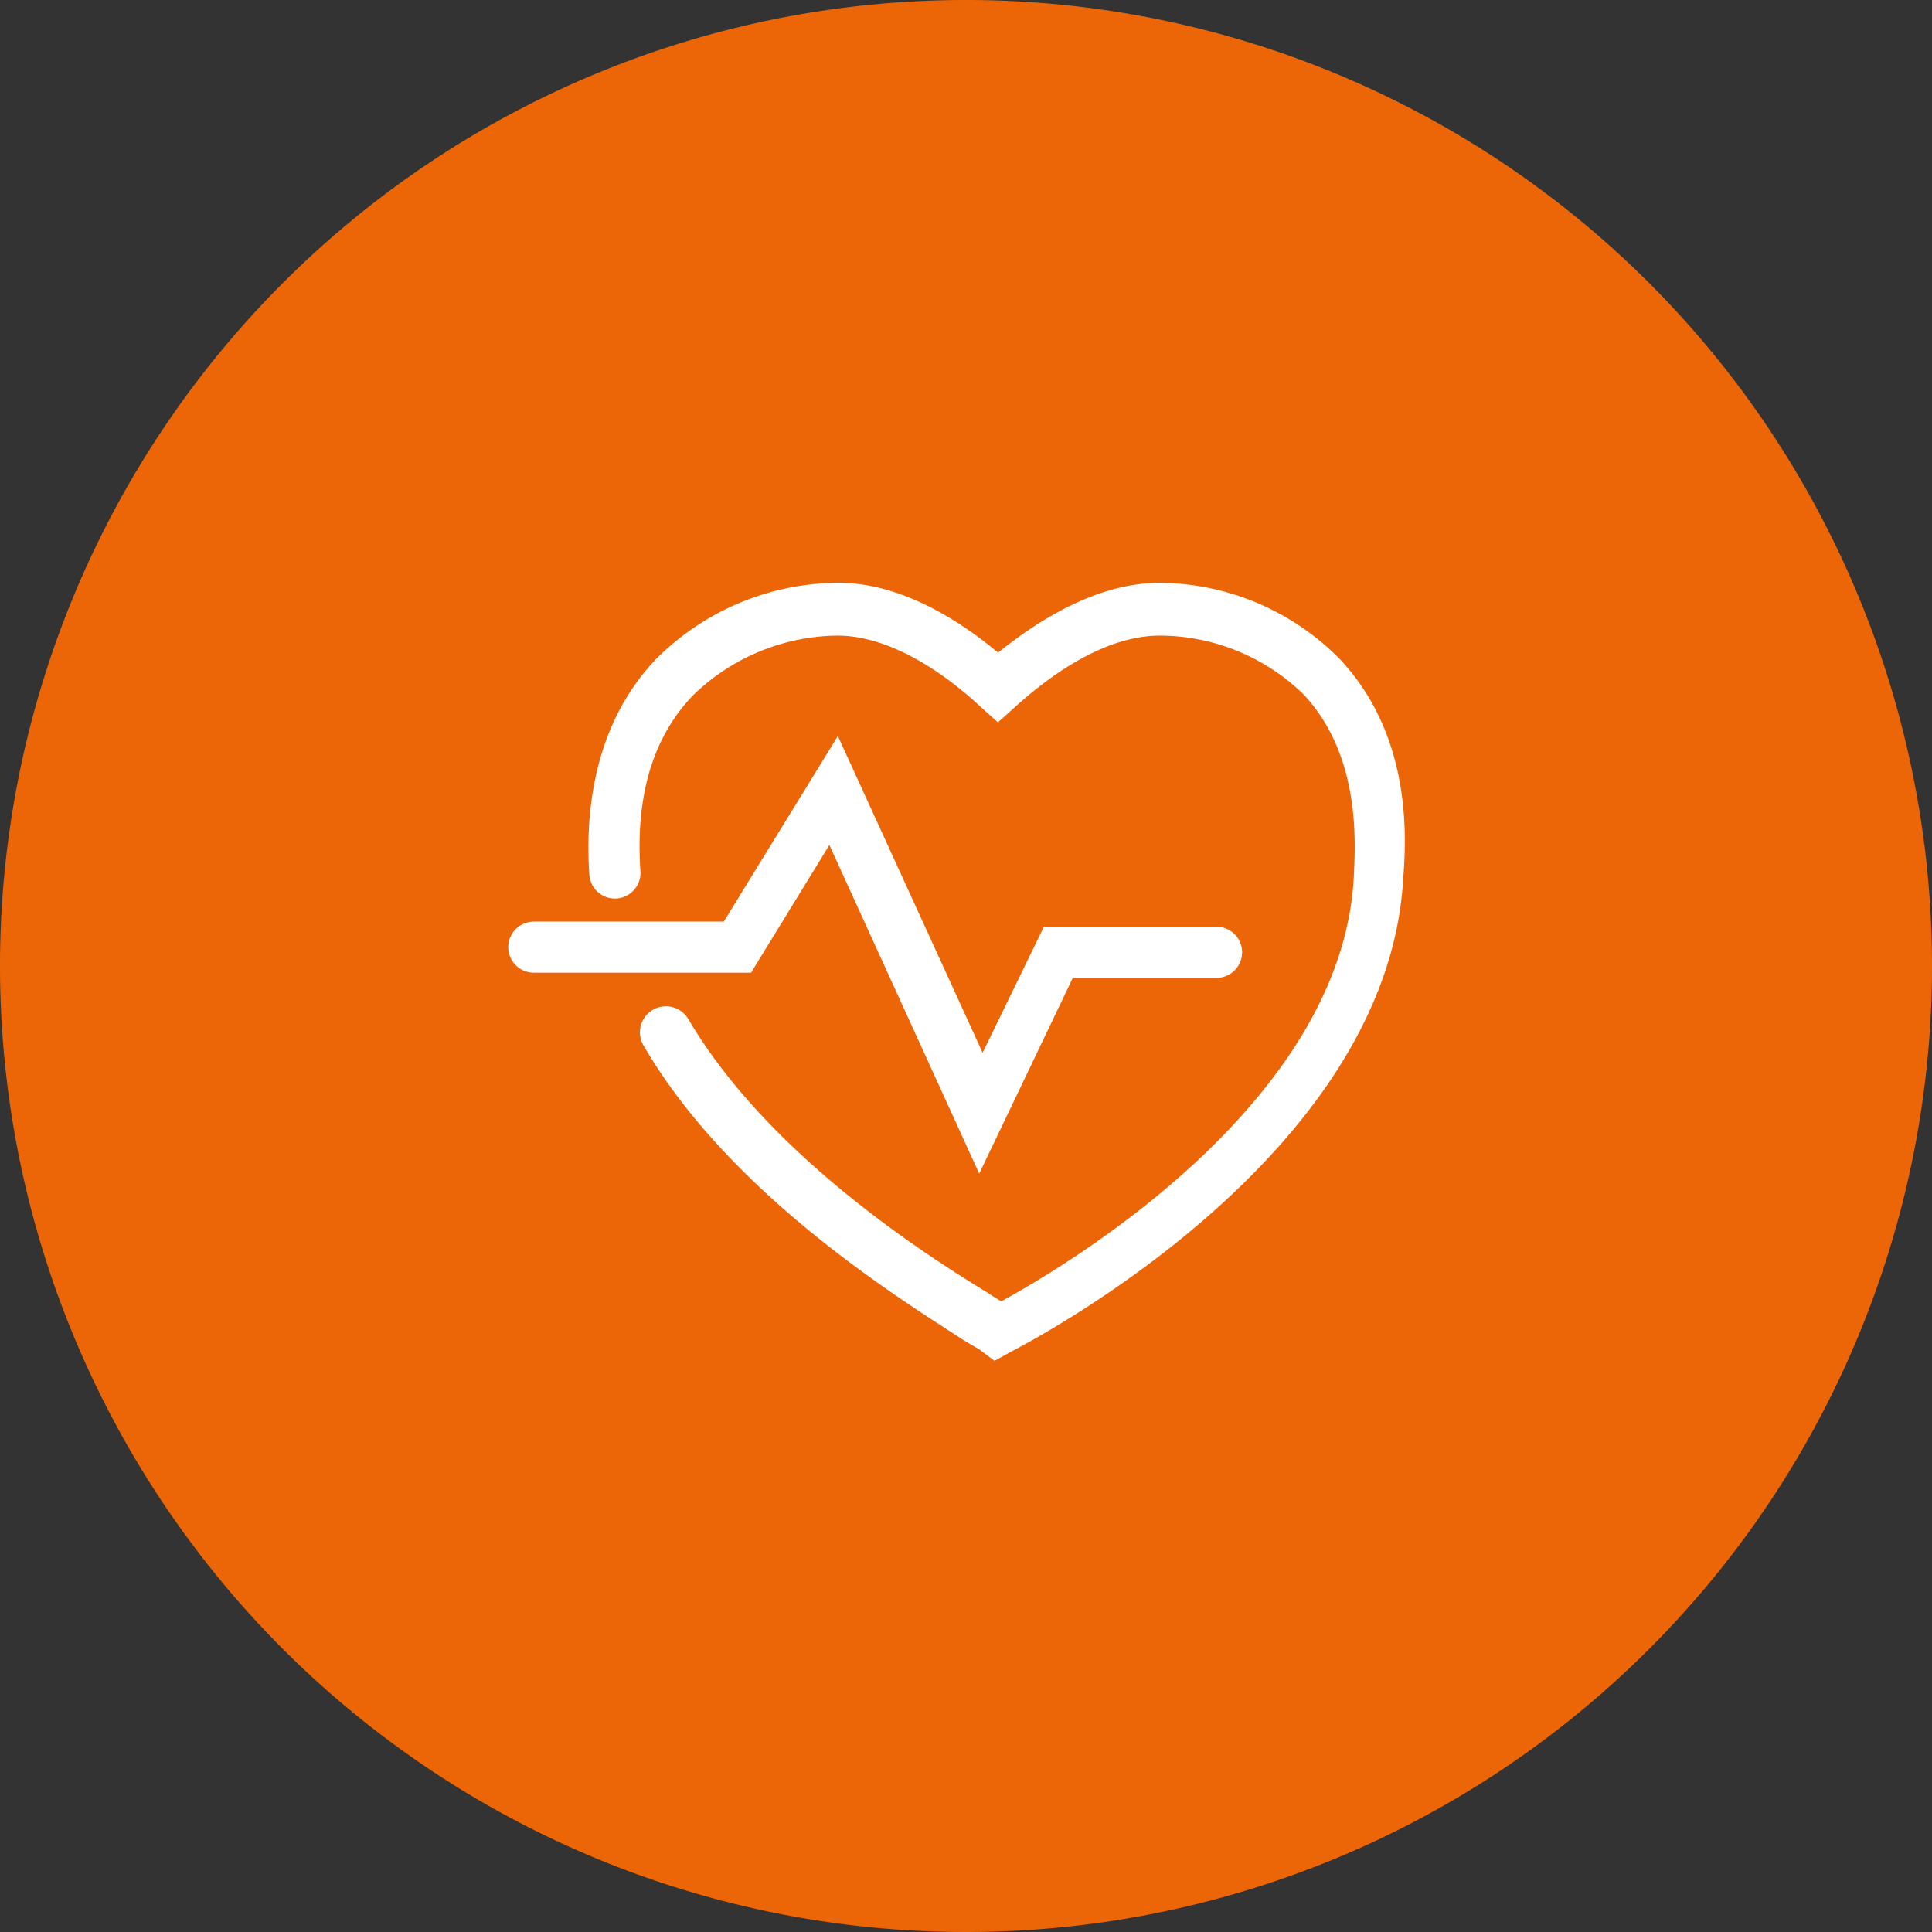 <svg xmlns="http://www.w3.org/2000/svg" width="102.77" height="102.77" viewBox="0 0 102.77 102.77">
  <rect x="0" y="0" width="102.77" height="102.77" fill="#333333" stroke="none"/>
  <g id="Gruppe_213" data-name="Gruppe 213" transform="translate(-1130 -2248)">
    <path id="Pfad_798" data-name="Pfad 798" d="M90.125,869.34A51.385,51.385,0,1,0,38.74,817.955,51.386,51.386,0,0,0,90.125,869.34" transform="translate(1091.26 1481.43)" fill="#ec6608"/>
    <g id="np_heart-care_1238966_000000" transform="translate(1114.188 2260.721)">
      <path id="Pfad_776" data-name="Pfad 776" d="M44.171,37.9H55.763l4.166-6.792L67.9,48.588,72.88,38.173h7.608a1.359,1.359,0,1,0,0-2.717H71.34l-3.26,6.7-7.7-16.845-6.068,9.872H44.171a1.359,1.359,0,0,0,0,2.717Z" transform="translate(0 1.12)" fill="#fff"/>
      <path id="Pfad_778" data-name="Pfad 778" d="M66.222,58.4c.543.362,1.087.634,1.177.725l.725.543.815-.453C71.022,58.131,89.045,48.44,89.86,34.04c.181-2.264.453-7.608-3.351-11.683A13.568,13.568,0,0,0,77,18.282h-.091c-3.26,0-6.34,1.9-8.6,3.713-2.264-1.9-5.434-3.8-8.694-3.713A13.774,13.774,0,0,0,50.1,22.357c-3.532,3.713-3.713,8.694-3.532,11.411a1.362,1.362,0,1,0,2.717-.181c-.181-2.717.091-6.521,2.808-9.328A11.169,11.169,0,0,1,59.7,21.09h.091c2.264,0,4.981,1.359,7.607,3.8l.906.815.906-.815c1.9-1.721,4.8-3.8,7.7-3.8H77a10.988,10.988,0,0,1,7.607,3.17c2.989,3.26,2.717,7.789,2.626,9.691C86.6,45.814,72.29,54.417,68.486,56.5a8.357,8.357,0,0,1-.725-.453c-3.26-1.993-11.683-7.336-15.94-14.581a1.382,1.382,0,1,0-2.355,1.449C54,50.7,62.871,56.229,66.222,58.4Z" transform="translate(0.591)" fill="#fff"/>
    </g>
  </g>
</svg>
